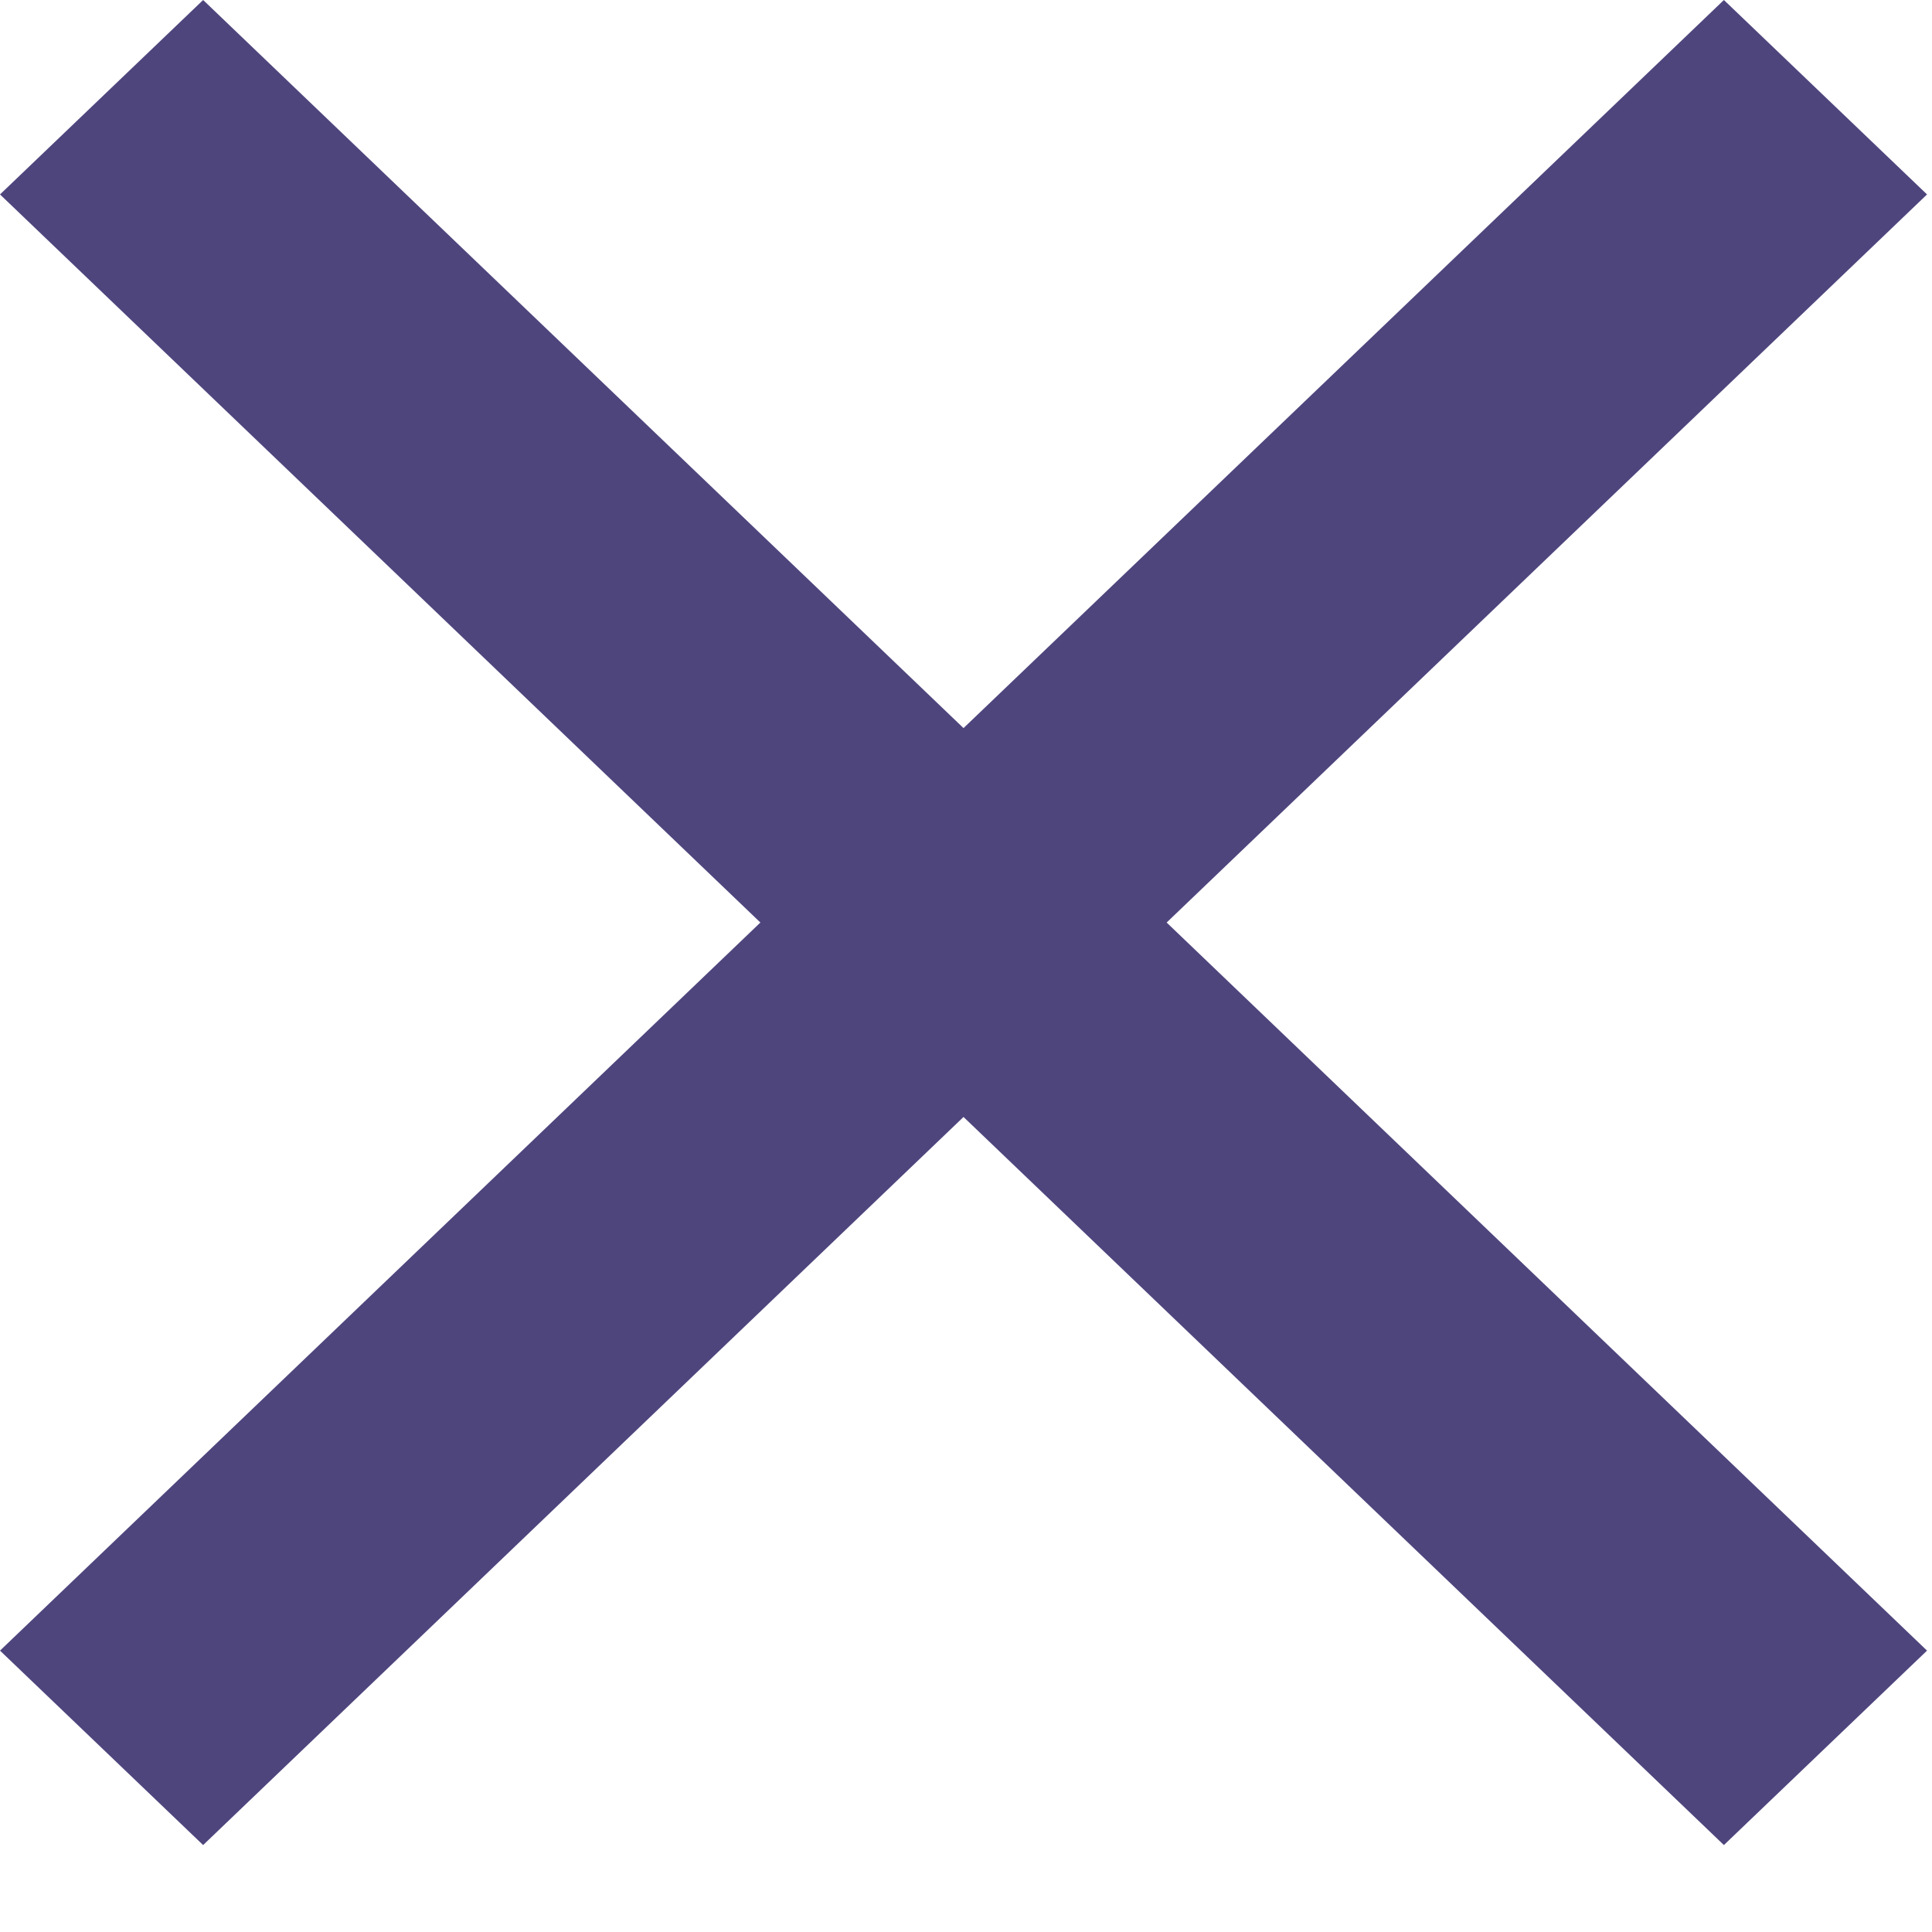 <svg width="14" height="14" viewBox="0 0 14 14" fill="none" xmlns="http://www.w3.org/2000/svg">
<path fill-rule="evenodd" clip-rule="evenodd" d="M13.964 1.409L12.492 0L6.982 5.276L1.472 0L0 1.409L5.51 6.685L0 11.961L1.472 13.37L6.982 8.094L12.492 13.37L13.964 11.961L8.454 6.685L13.964 1.409Z" fill="#4F457D"/>
</svg>
